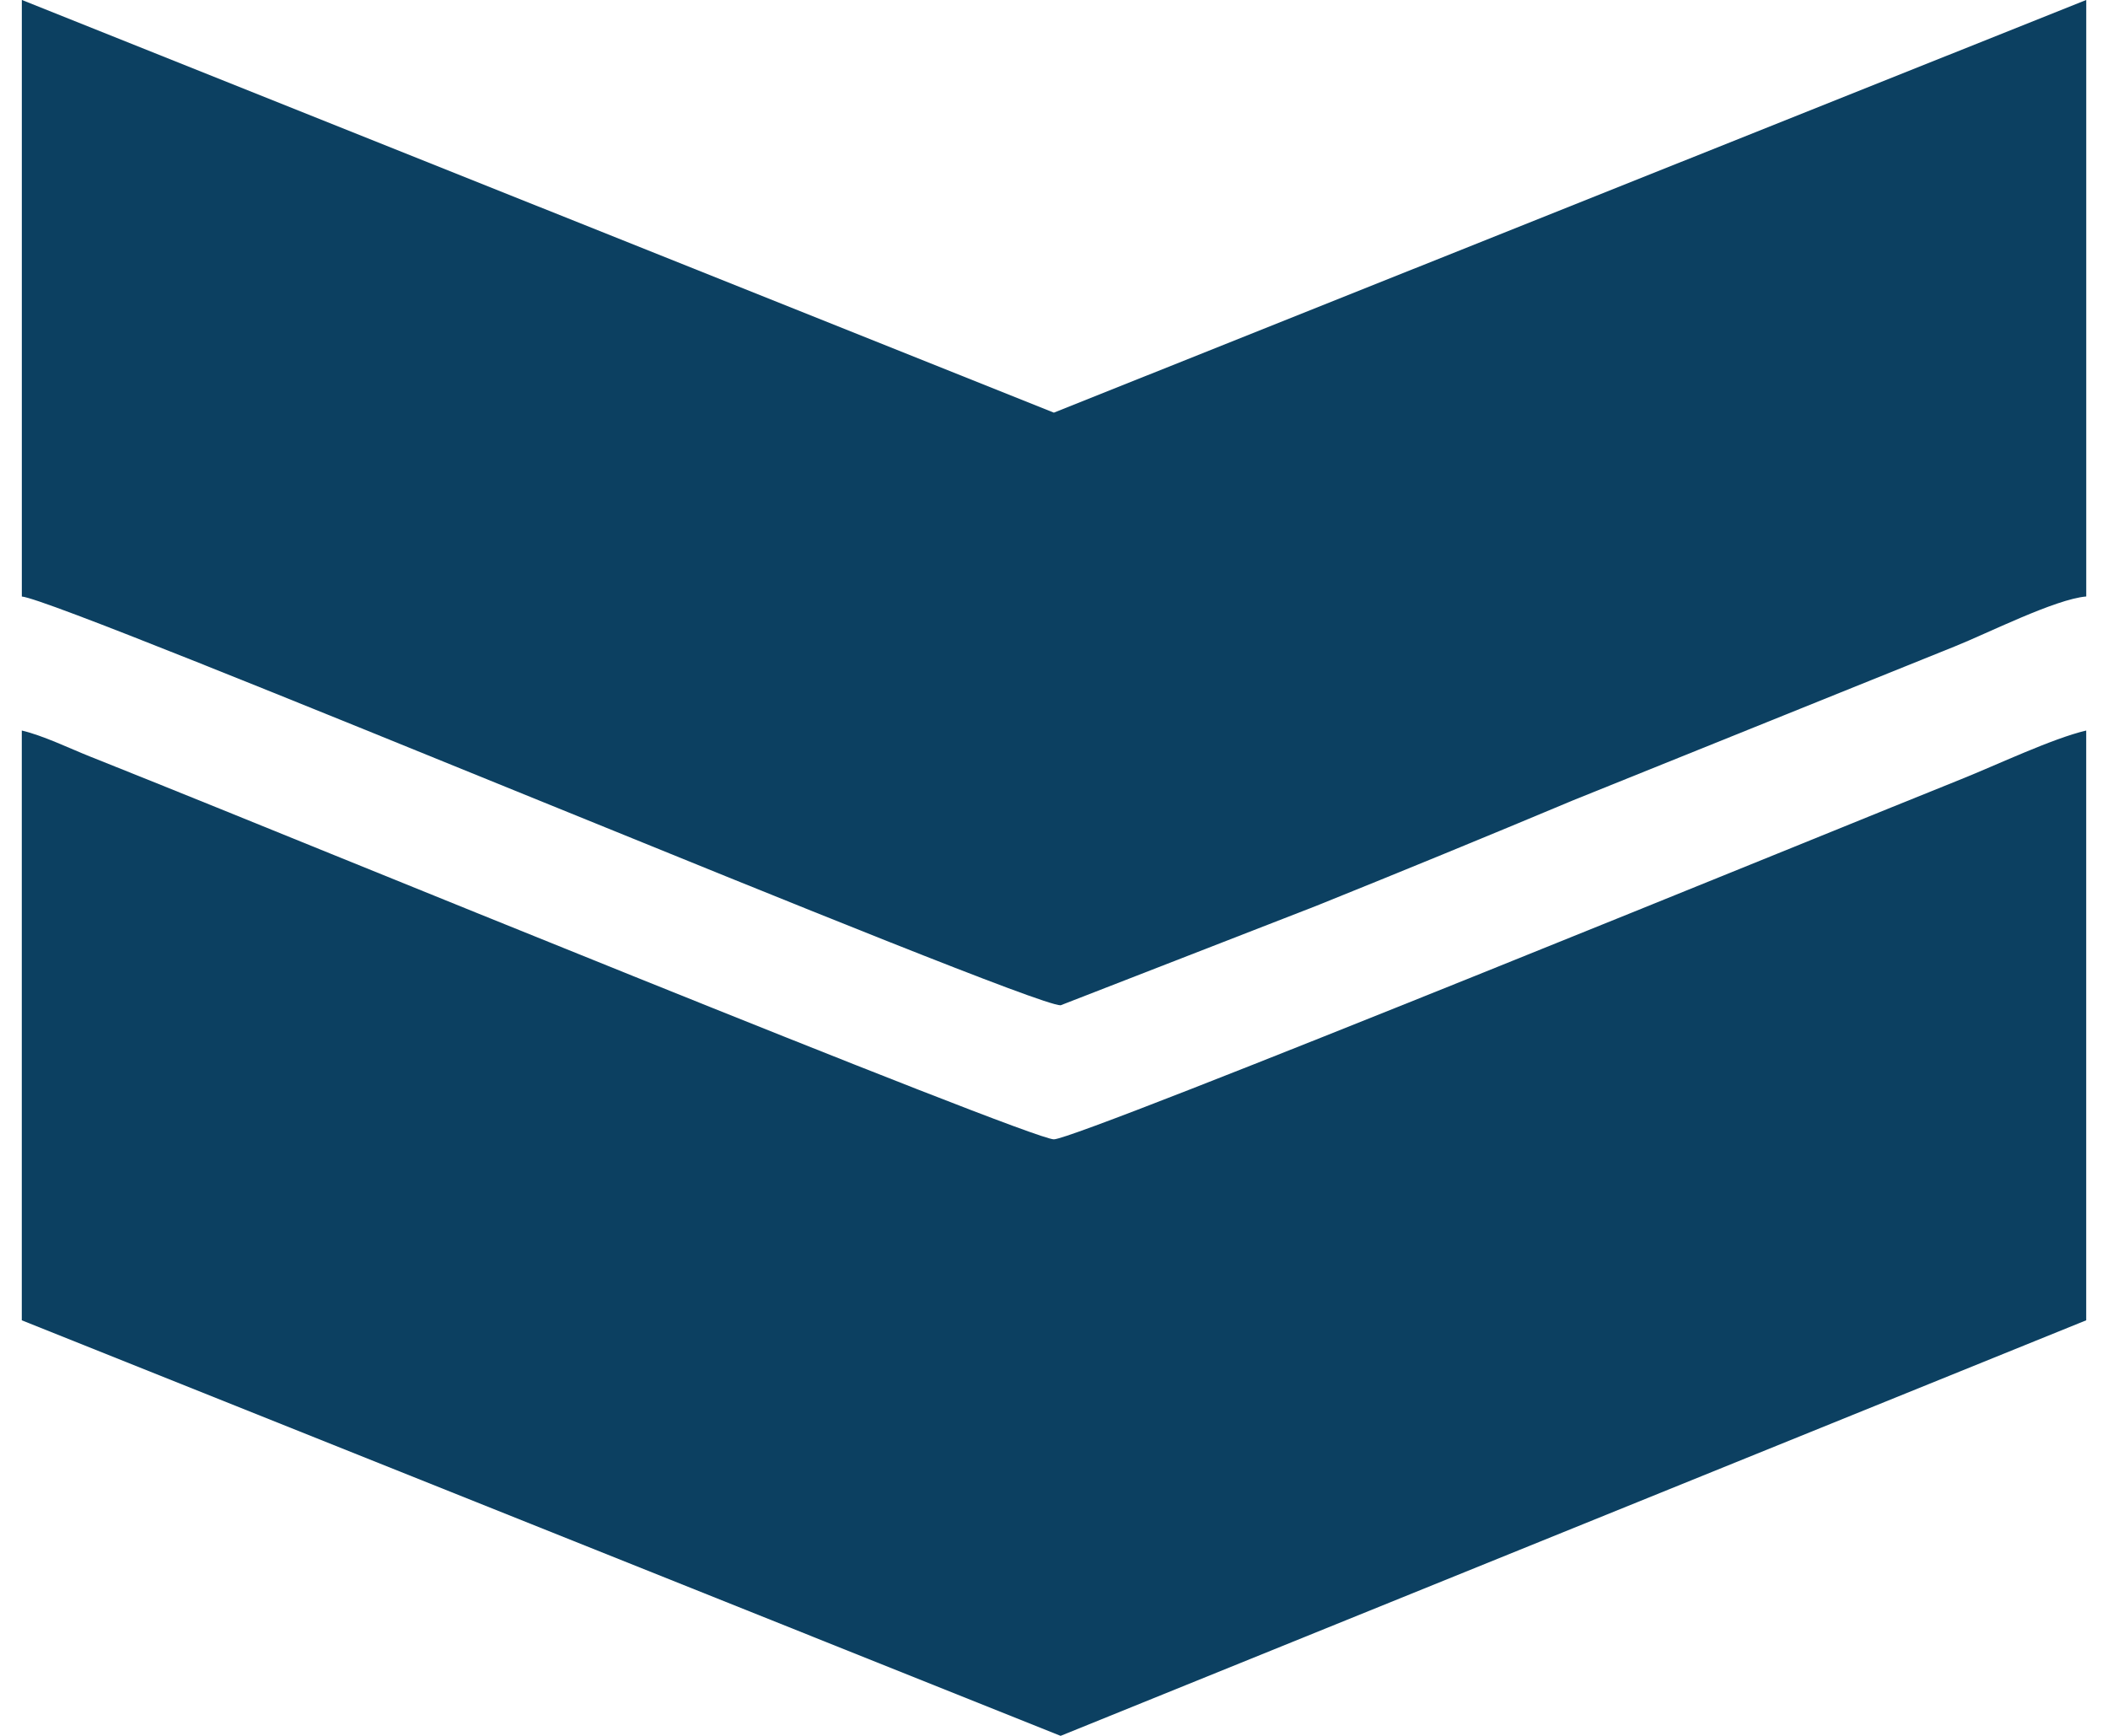 <?xml version="1.0" encoding="UTF-8"?>
<!DOCTYPE svg PUBLIC "-//W3C//DTD SVG 1.1//EN" "http://www.w3.org/Graphics/SVG/1.1/DTD/svg11.dtd">
<!-- Creator: CorelDRAW X6 -->
<svg xmlns="http://www.w3.org/2000/svg" xml:space="preserve" width="17px" height="14px" version="1.1" style="shape-rendering:geometricPrecision; text-rendering:geometricPrecision; image-rendering:optimizeQuality; fill-rule:evenodd; clip-rule:evenodd"
viewBox="0 0 55347 46542"
 xmlns:xlink="http://www.w3.org/1999/xlink">
 <defs>
  <style type="text/css">
   <![CDATA[
    .fil0 {fill:#0C4061}
   ]]>
  </style>
 </defs>
 <g id="Слой_x0020_1">
  <path class="fil0" d="M0 15994c1101,93 26905,10960 27851,10960l6854 -2666c2310,-931 4551,-1851 6881,-2828l10242 -4130c862,-344 2689,-1267 3520,-1337l0 -15994 -27677 11065 -27670 -11065 0 15994z"/>
  <path class="fil0" d="M0 35400l27851 11142 27496 -11142 0 -15813c-904,212 -2399,923 -3365,1310 -2909,1163 -23656,9651 -24312,9651 -657,0 -21264,-8434 -24185,-9601 -630,-251 -1059,-425 -1661,-665 -506,-201 -1259,-564 -1824,-695l0 15813z"/>
 </g>
</svg>
